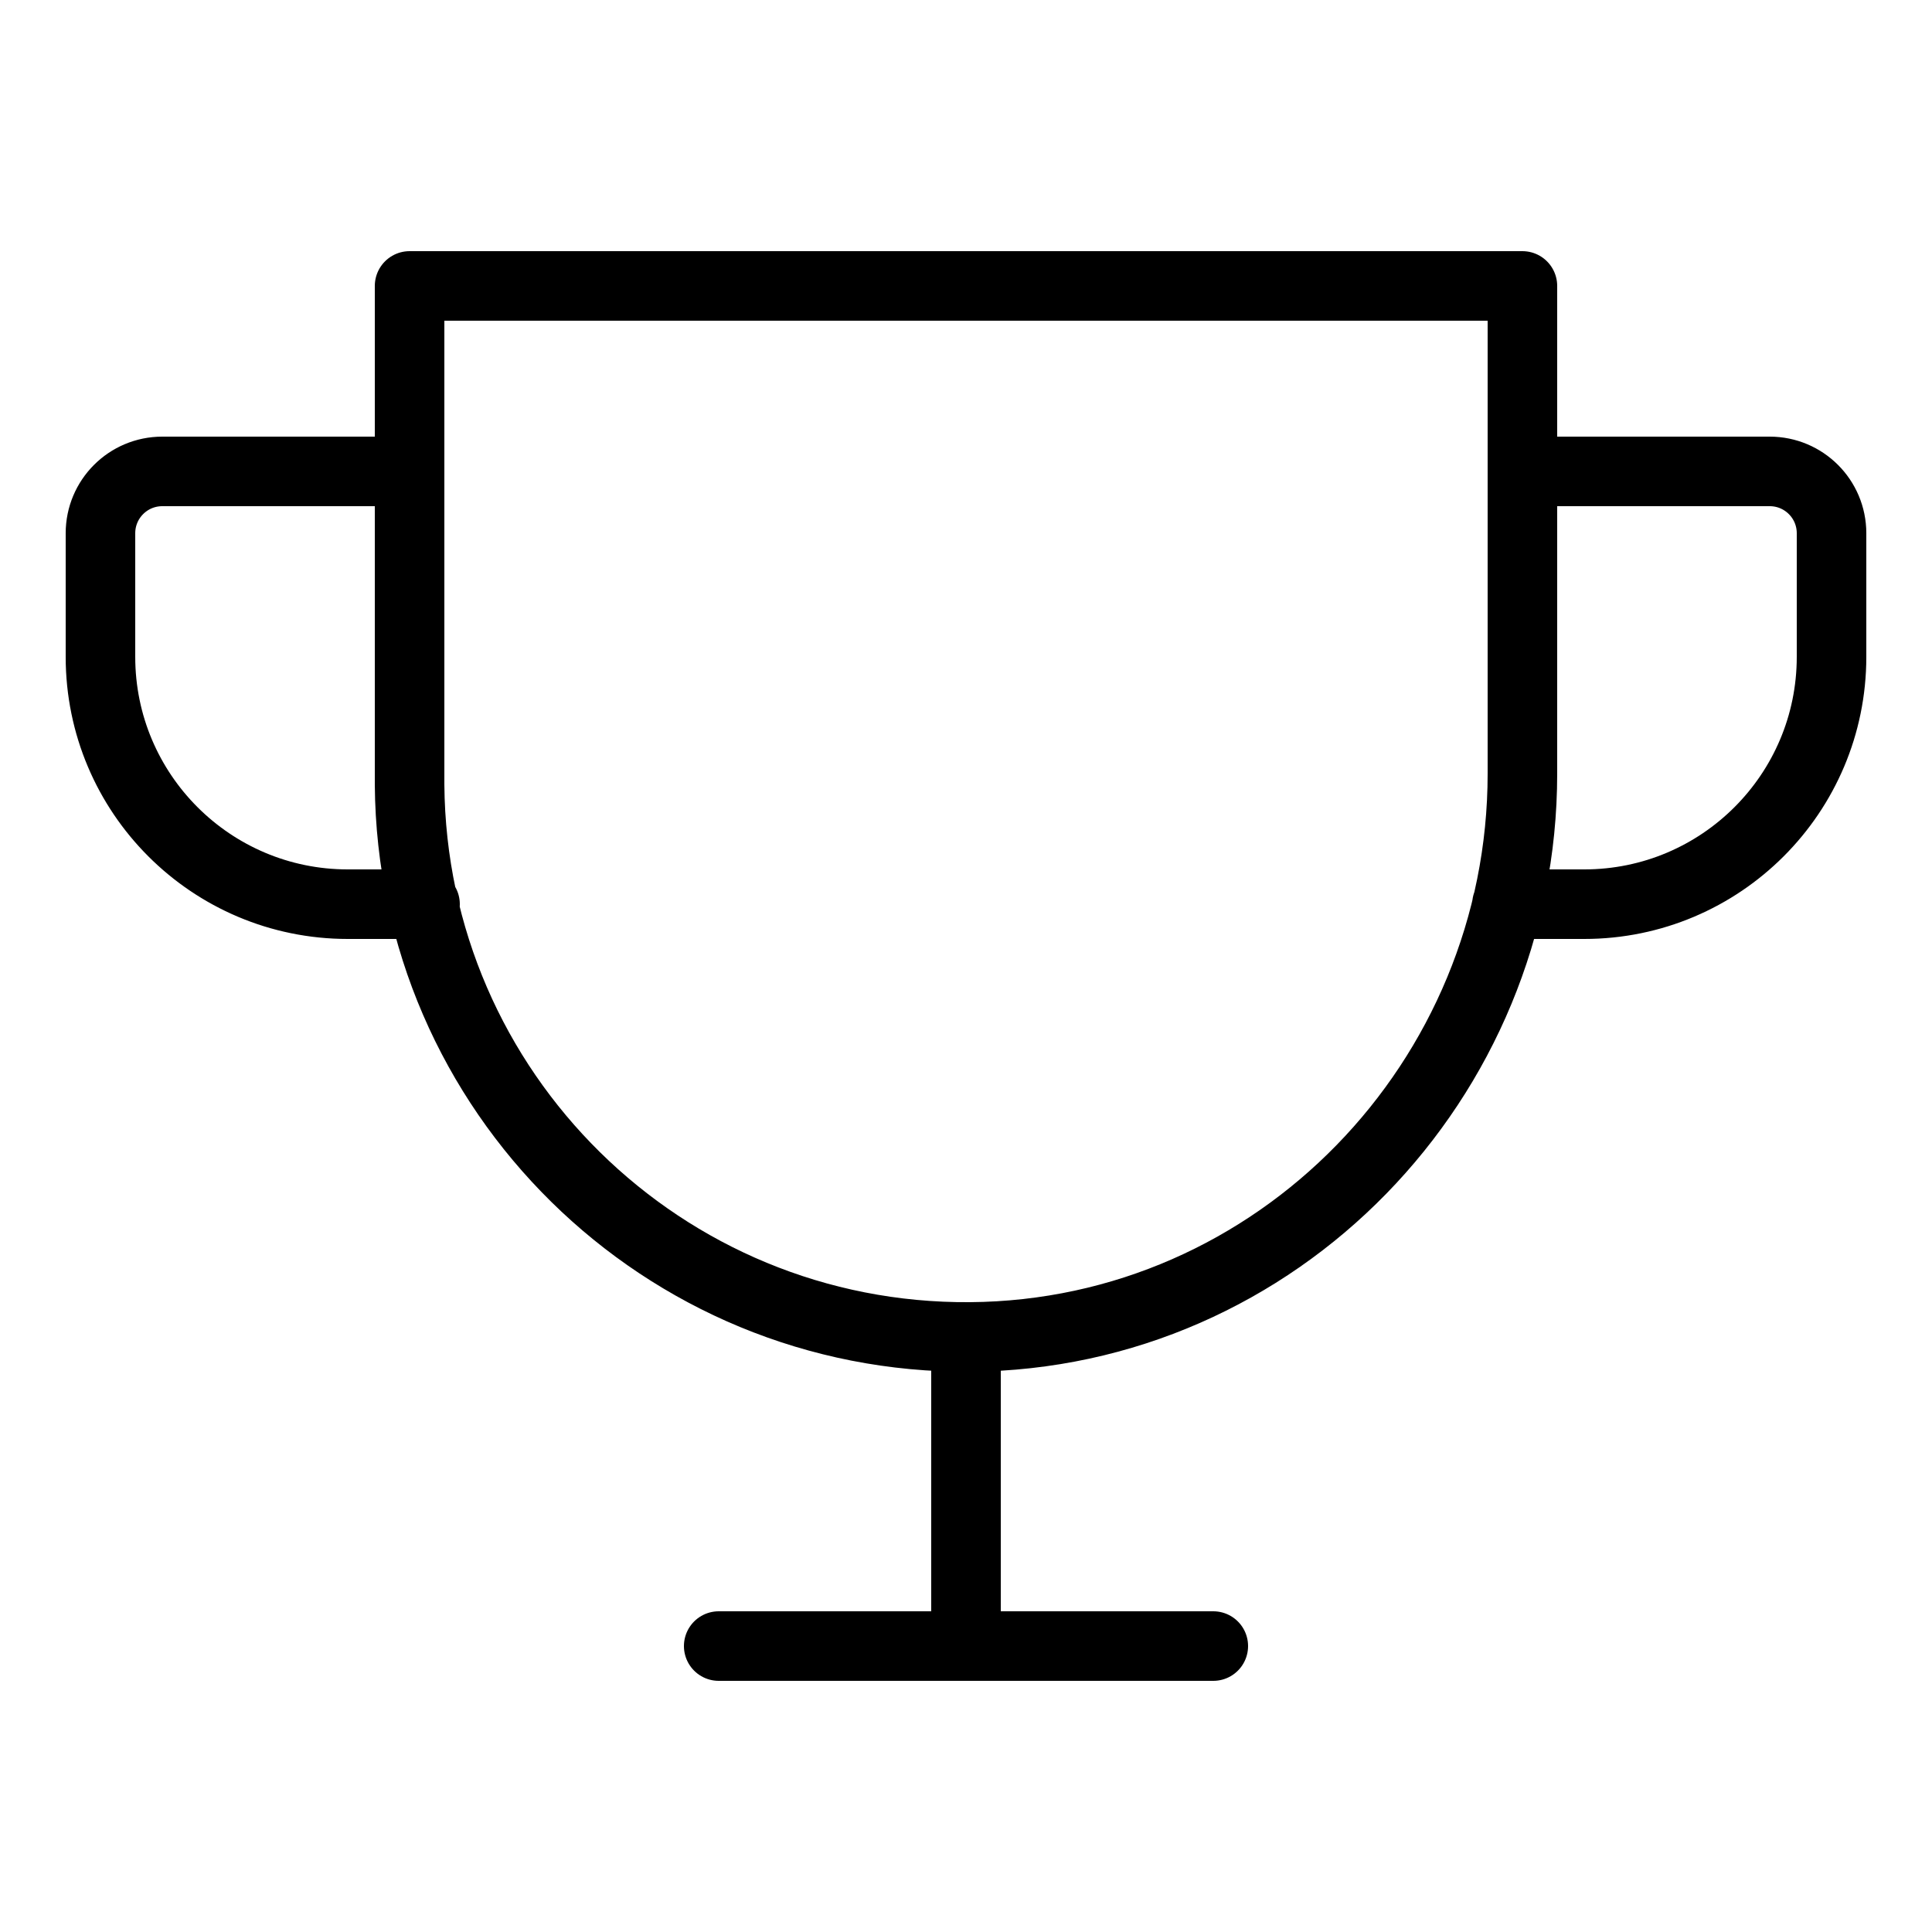 <?xml version="1.0" encoding="UTF-8"?><svg id="Layer_19" xmlns="http://www.w3.org/2000/svg" viewBox="0 0 250 250"><path d="M93,213h64M125,173v40M55,117h-10c-17.67,0-32-14.33-32-32v-16c0-4.42,3.58-8,8-8h32M195,117h10c17.67,0,32-14.33,32-32v-16c0-4.42-3.58-8-8-8h-32M53,37h144v63.1c0,39.7-31.75,72.6-71.45,72.9-39.76.3-72.24-31.68-72.55-71.45,0-.18,0-.37,0-.55V37Z" fill="none" stroke="#000" stroke-linecap="round" stroke-linejoin="round" stroke-width="9"/></svg>